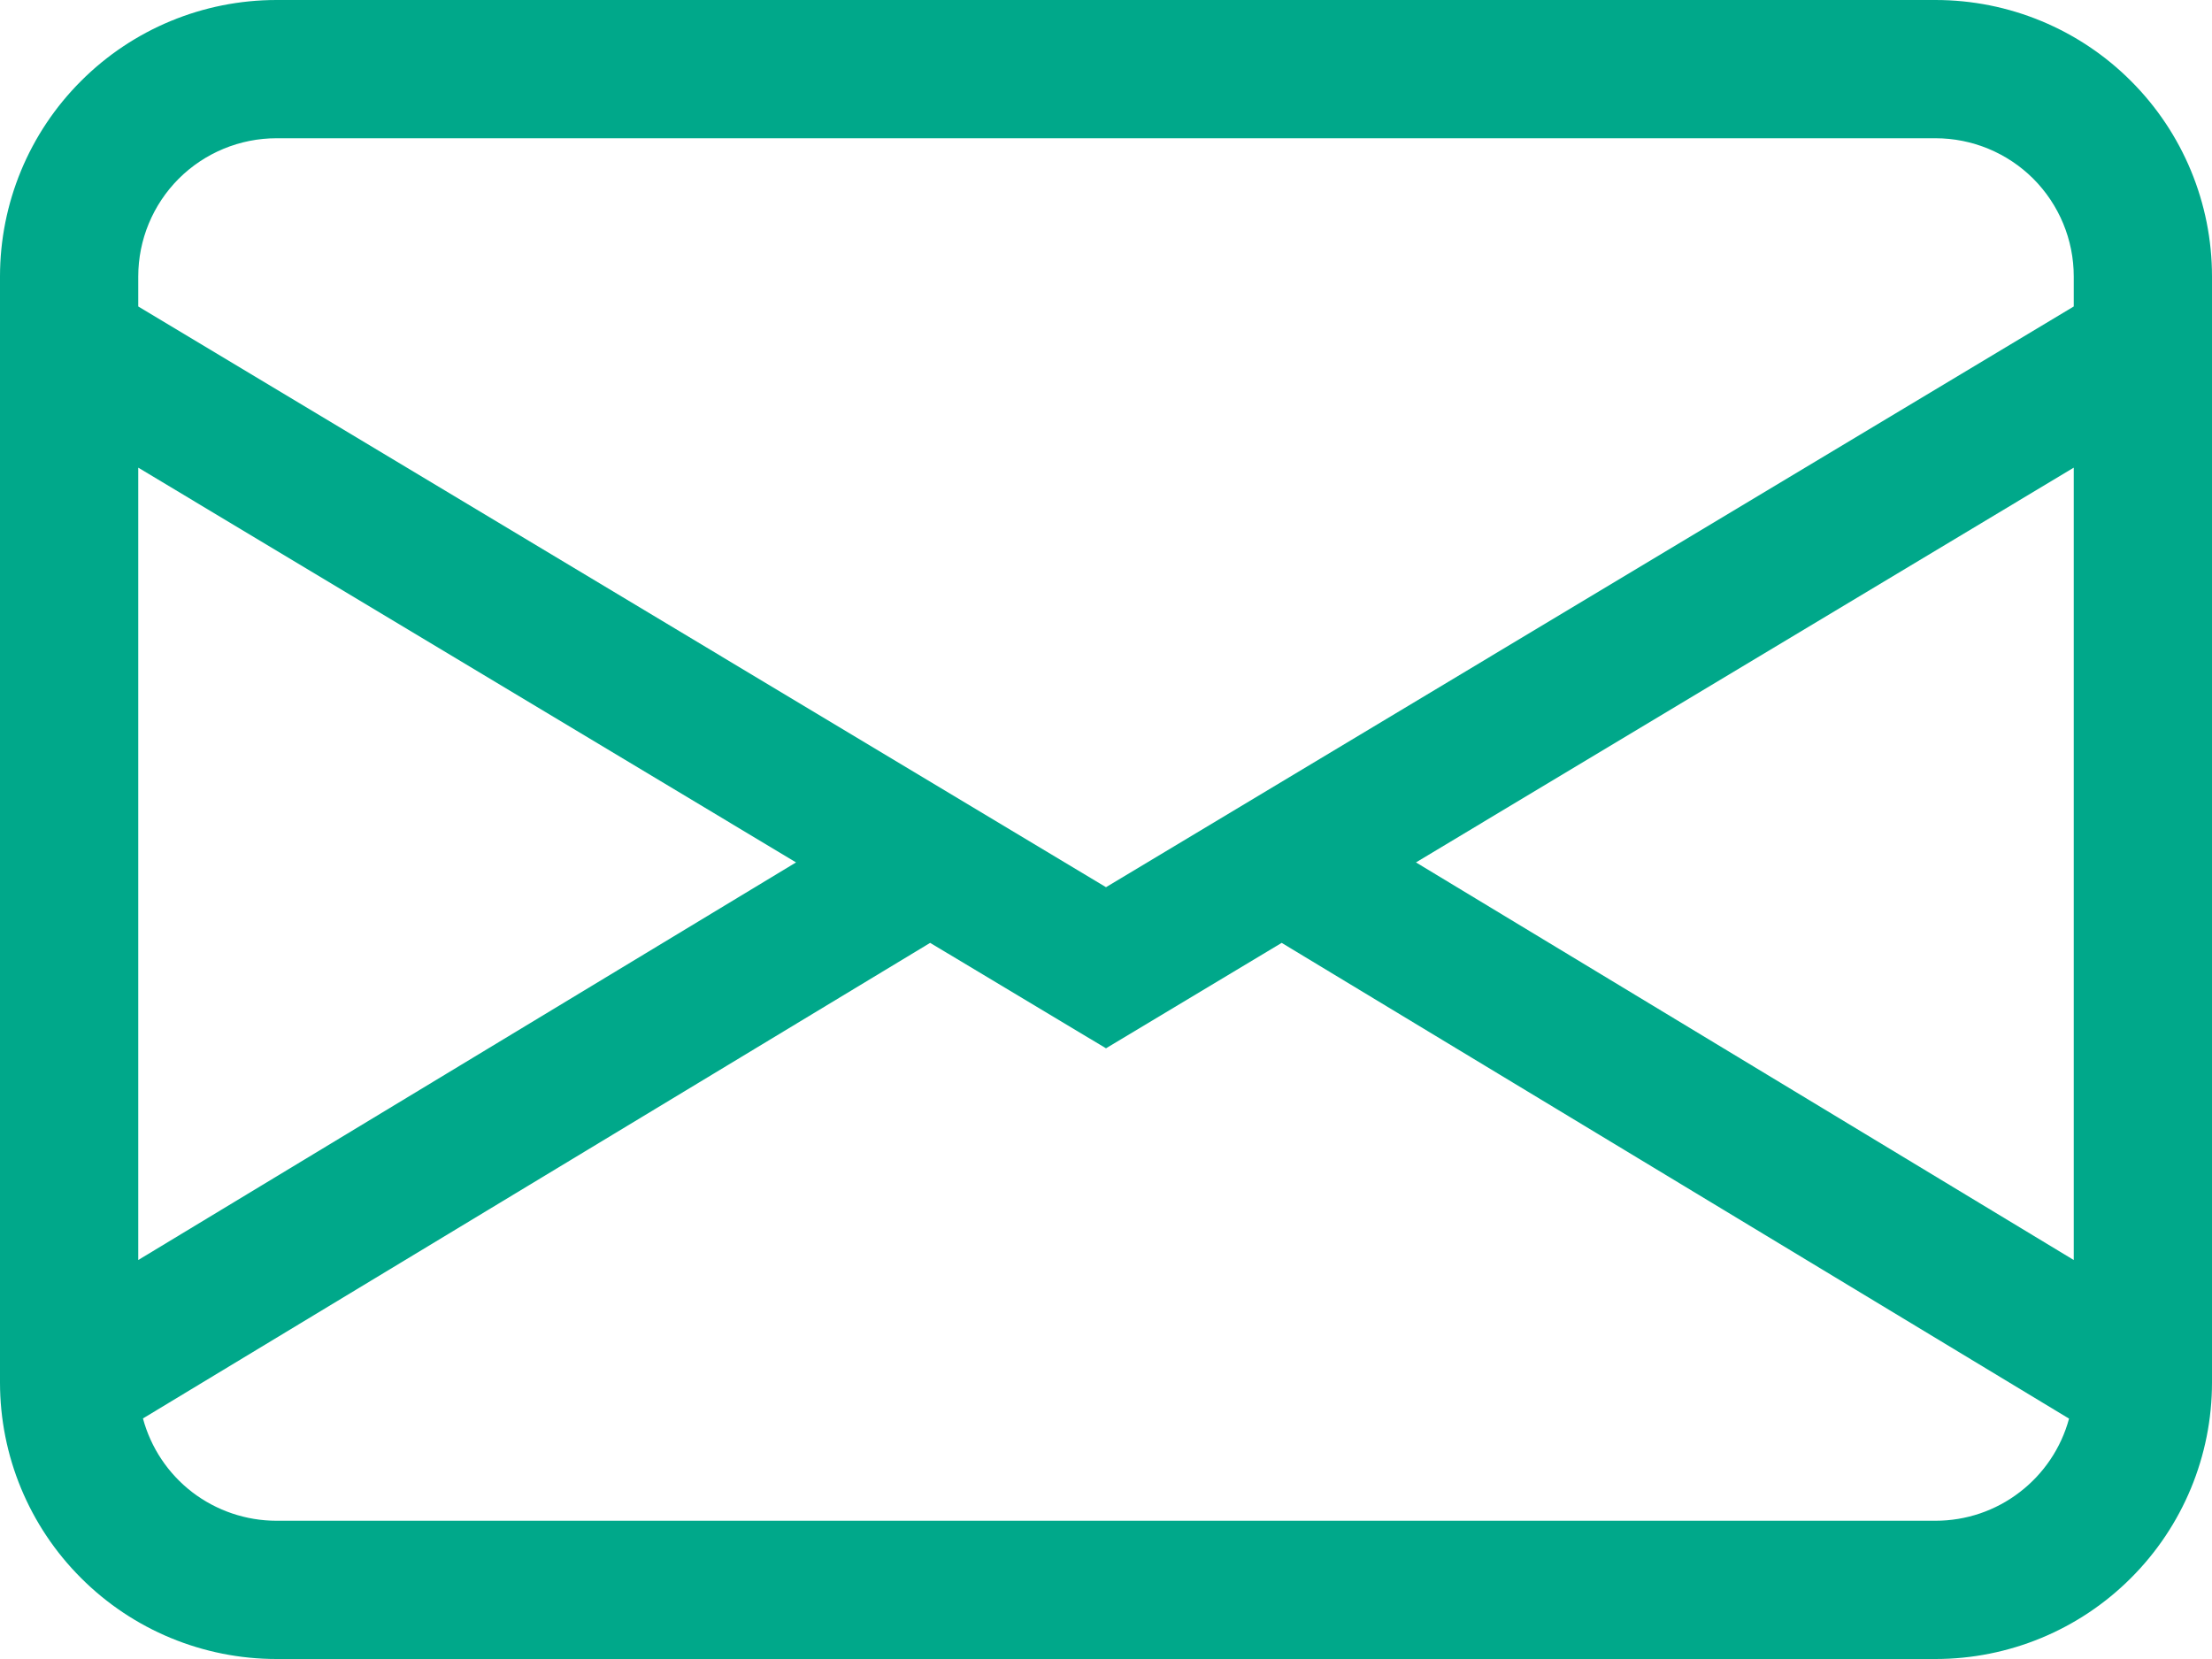 <?xml version="1.0" encoding="UTF-8"?>
<svg xmlns="http://www.w3.org/2000/svg" width="24" height="18" viewBox="0 0 24 18" fill="none">
  <path d="M0 3C0 2.204 0.316 1.441 0.879 0.879C1.441 0.316 2.204 0 3 0H21C21.796 0 22.559 0.316 23.121 0.879C23.684 1.441 24 2.204 24 3V15C24 15.796 23.684 16.559 23.121 17.121C22.559 17.684 21.796 18 21 18H3C2.204 18 1.441 17.684 0.879 17.121C0.316 16.559 0 15.796 0 15V3ZM3 1.5C2.602 1.5 2.221 1.658 1.939 1.939C1.658 2.221 1.5 2.602 1.5 3V3.325L12 9.626L22.5 3.325V3C22.5 2.602 22.342 2.221 22.061 1.939C21.779 1.658 21.398 1.5 21 1.5H3ZM22.5 5.074L15.363 9.357L22.5 13.671V5.076V5.074ZM22.449 15.392L13.906 10.23L12 11.374L10.092 10.23L1.551 15.39C1.637 15.709 1.825 15.99 2.087 16.191C2.349 16.391 2.67 16.5 3 16.5H21C21.33 16.5 21.651 16.392 21.912 16.191C22.174 15.991 22.363 15.71 22.449 15.392V15.392ZM1.5 13.671L8.637 9.357L1.5 5.074V13.669V13.671Z" fill="#00A88A"></path>
</svg>
